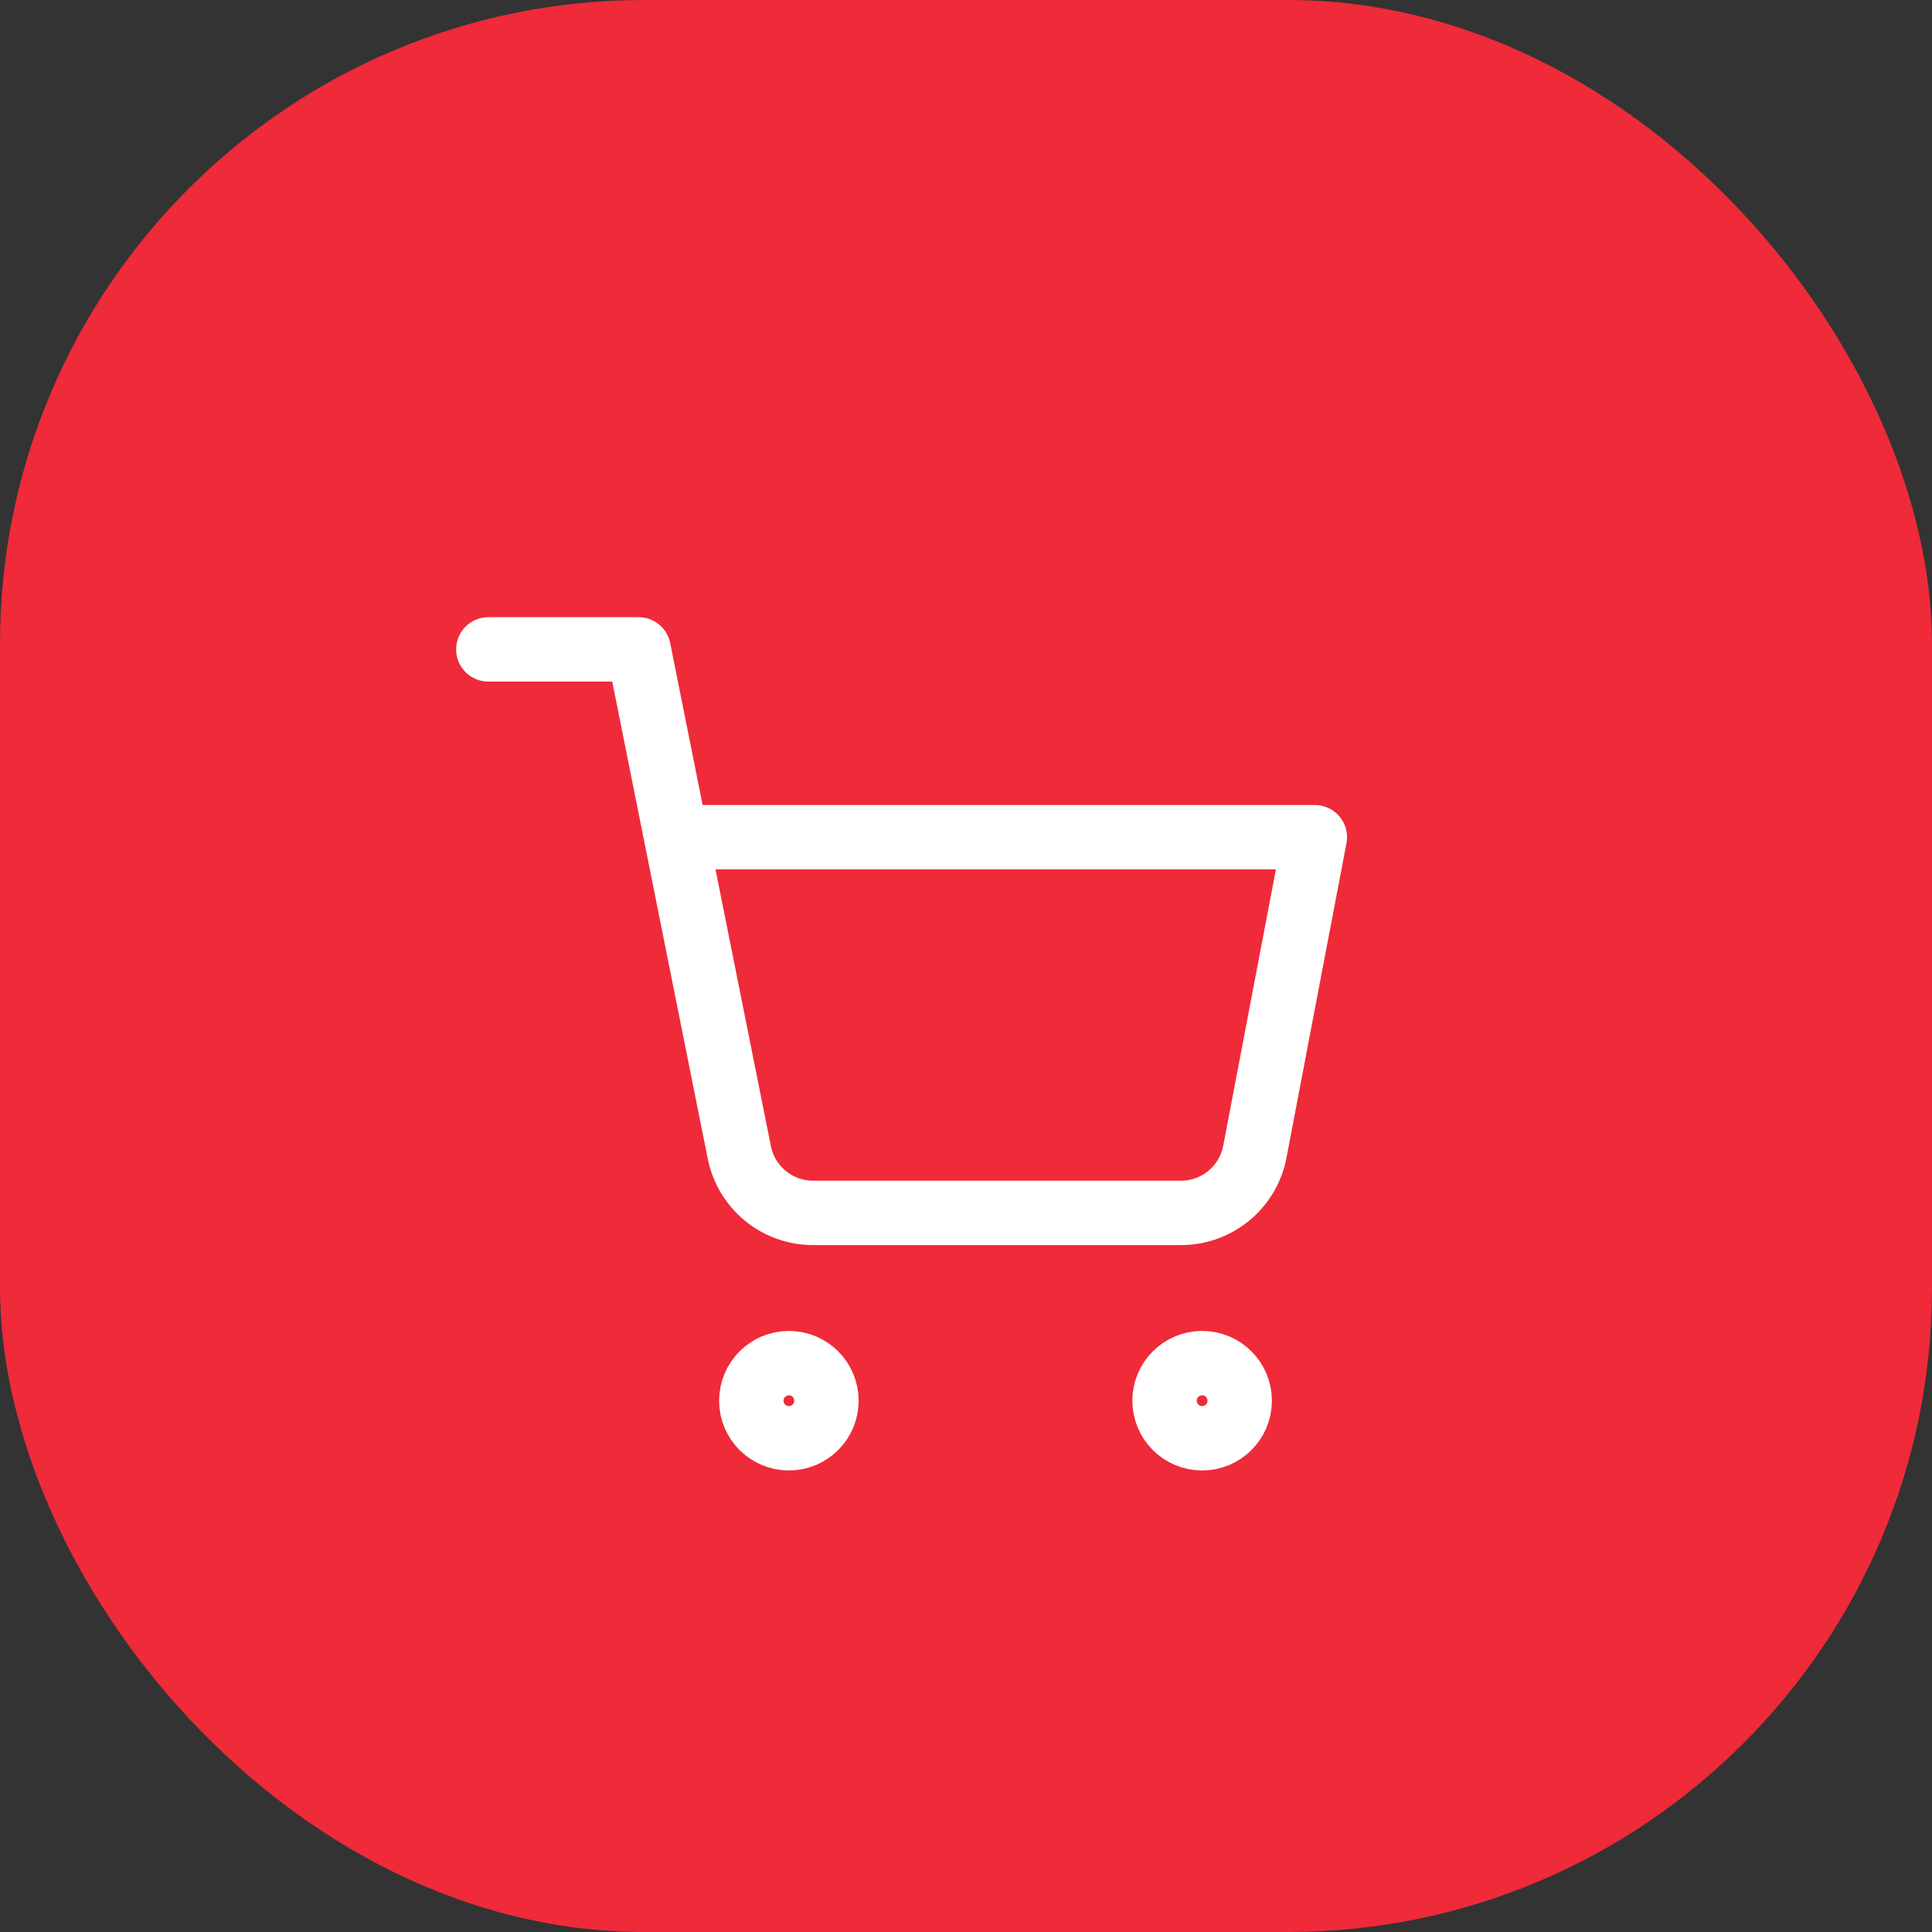 <?xml version="1.0" encoding="UTF-8"?> <svg xmlns="http://www.w3.org/2000/svg" width="60" height="60" viewBox="0 0 60 60" fill="none"><rect x="0" y="0" width="60" height="60" fill="#333333" stroke="none"/><rect width="60" height="60" rx="20" fill="#EF2A39"></rect><path d="M24.5 44.667C25.144 44.667 25.666 44.144 25.666 43.5C25.666 42.856 25.144 42.333 24.5 42.333C23.855 42.333 23.333 42.856 23.333 43.5C23.333 44.144 23.855 44.667 24.5 44.667Z" stroke="white" stroke-width="2" stroke-linecap="round" stroke-linejoin="round"></path><path d="M37.333 44.667C37.977 44.667 38.5 44.144 38.5 43.5C38.5 42.856 37.977 42.333 37.333 42.333C36.689 42.333 36.166 42.856 36.166 43.5C36.166 44.144 36.689 44.667 37.333 44.667Z" stroke="white" stroke-width="2" stroke-linecap="round" stroke-linejoin="round"></path><path d="M15.166 20.167H19.833L22.96 35.788C23.067 36.325 23.359 36.808 23.785 37.151C24.212 37.495 24.746 37.677 25.293 37.667H36.633C37.181 37.677 37.715 37.495 38.141 37.151C38.568 36.808 38.86 36.325 38.967 35.788L40.833 26H21" stroke="white" stroke-width="2" stroke-linecap="round" stroke-linejoin="round"></path></svg> 